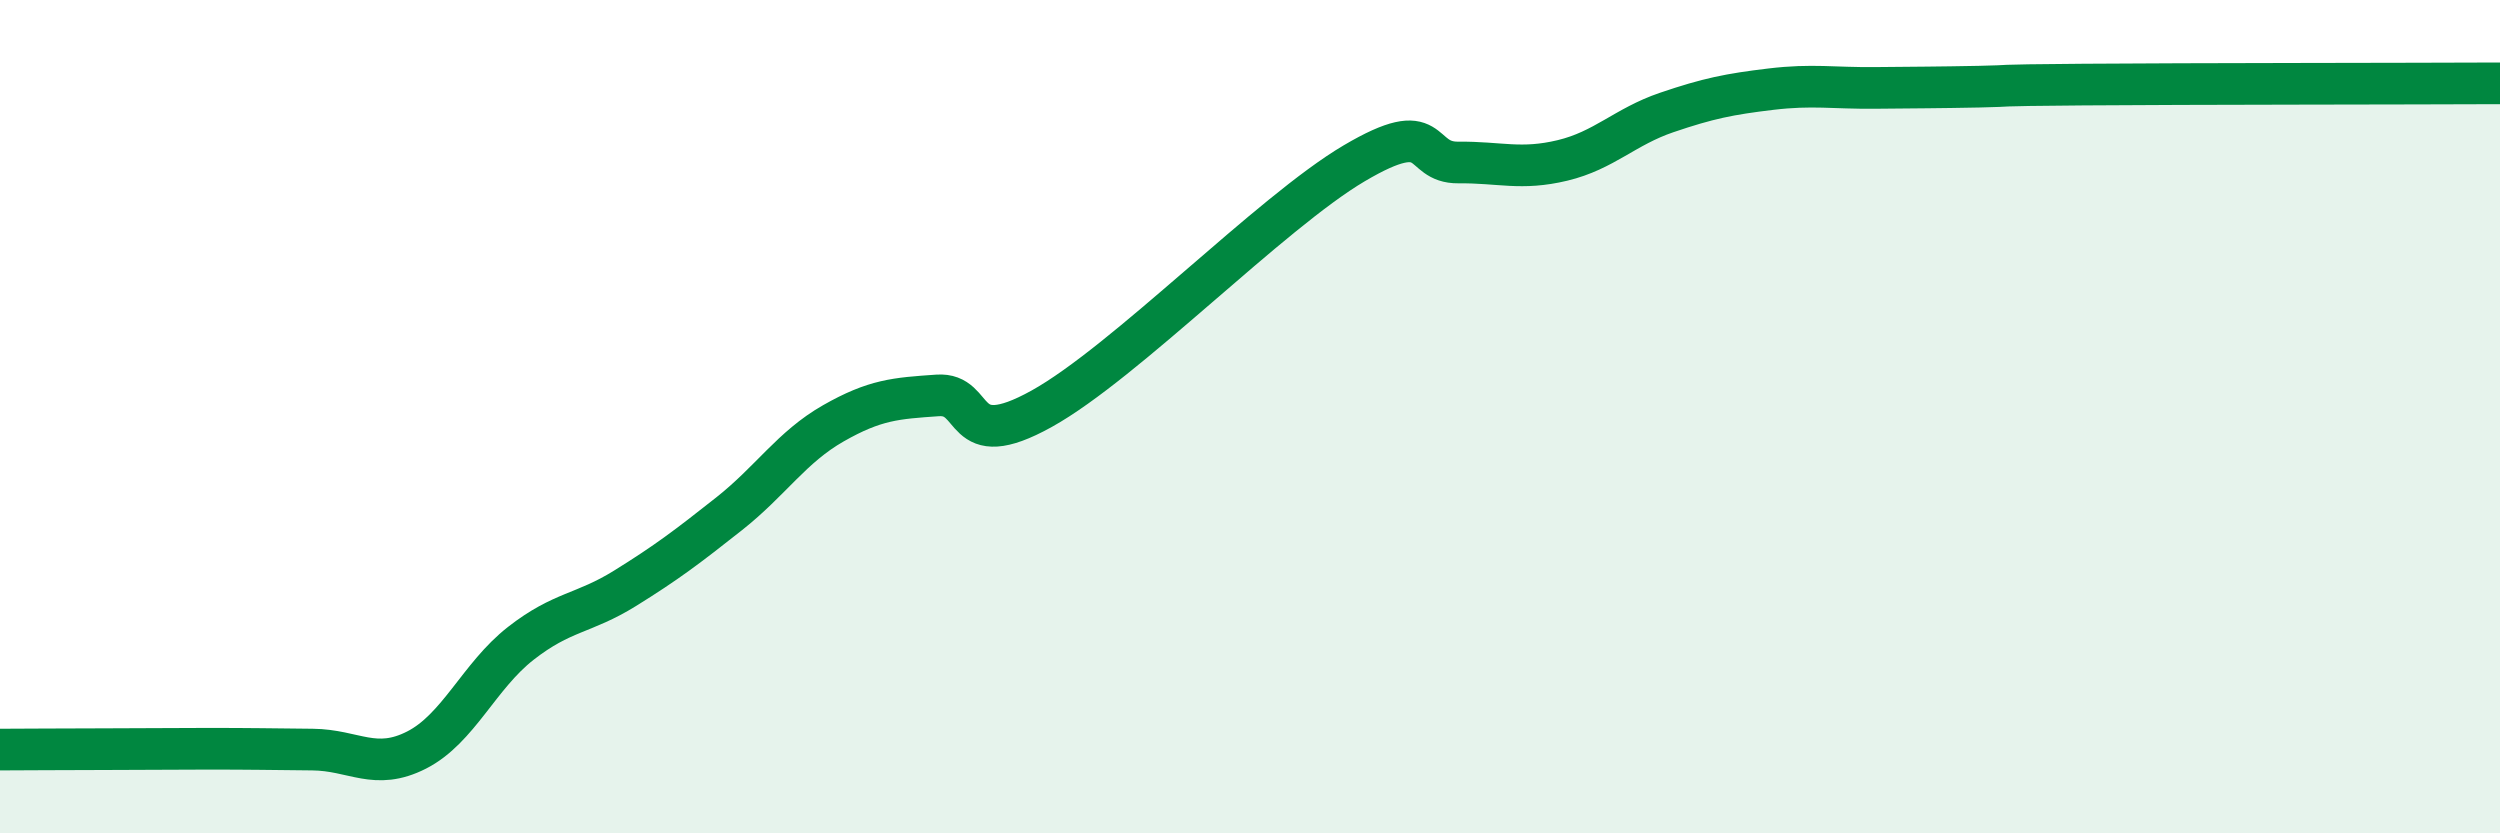 
    <svg width="60" height="20" viewBox="0 0 60 20" xmlns="http://www.w3.org/2000/svg">
      <path
        d="M 0,17.99 C 0.5,17.99 1.5,17.98 2.5,17.98 C 3.5,17.98 4,17.97 5,17.97 C 6,17.97 6.5,17.98 7.5,17.99 C 8.5,18 9,18.51 10,18 C 11,17.49 11.5,16.22 12.5,15.44 C 13.5,14.66 14,14.74 15,14.12 C 16,13.5 16.5,13.12 17.5,12.33 C 18.5,11.54 19,10.73 20,10.16 C 21,9.59 21.5,9.56 22.5,9.49 C 23.5,9.42 23,10.92 25,9.81 C 27,8.7 30.5,5.1 32.5,3.92 C 34.5,2.74 34,3.91 35,3.9 C 36,3.89 36.5,4.09 37.5,3.85 C 38.5,3.61 39,3.04 40,2.7 C 41,2.36 41.5,2.26 42.5,2.14 C 43.5,2.02 44,2.12 45,2.11 C 46,2.1 46.5,2.1 47.5,2.08 C 48.5,2.06 47.5,2.05 50,2.03 C 52.5,2.01 58,2.01 60,2L60 20L0 20Z"
        fill="#008740"
        opacity="0.1"
        stroke-linecap="round"
        stroke-linejoin="round"
      />
      <path
        d="M 0,17.99 C 0.5,17.99 1.5,17.98 2.5,17.98 C 3.5,17.98 4,17.97 5,17.97 C 6,17.97 6.5,17.98 7.5,17.99 C 8.5,18 9,18.51 10,18 C 11,17.49 11.5,16.22 12.5,15.44 C 13.5,14.66 14,14.74 15,14.12 C 16,13.5 16.5,13.12 17.5,12.33 C 18.5,11.54 19,10.73 20,10.16 C 21,9.59 21.5,9.56 22.5,9.49 C 23.5,9.42 23,10.92 25,9.81 C 27,8.7 30.5,5.1 32.5,3.92 C 34.5,2.74 34,3.91 35,3.9 C 36,3.89 36.5,4.09 37.5,3.85 C 38.5,3.61 39,3.04 40,2.7 C 41,2.36 41.5,2.26 42.5,2.14 C 43.5,2.02 44,2.12 45,2.11 C 46,2.1 46.5,2.1 47.5,2.08 C 48.5,2.06 47.5,2.05 50,2.03 C 52.5,2.01 58,2.01 60,2"
        stroke="#008740"
        stroke-width="1"
        fill="none"
        stroke-linecap="round"
        stroke-linejoin="round"
      />
    </svg>
  